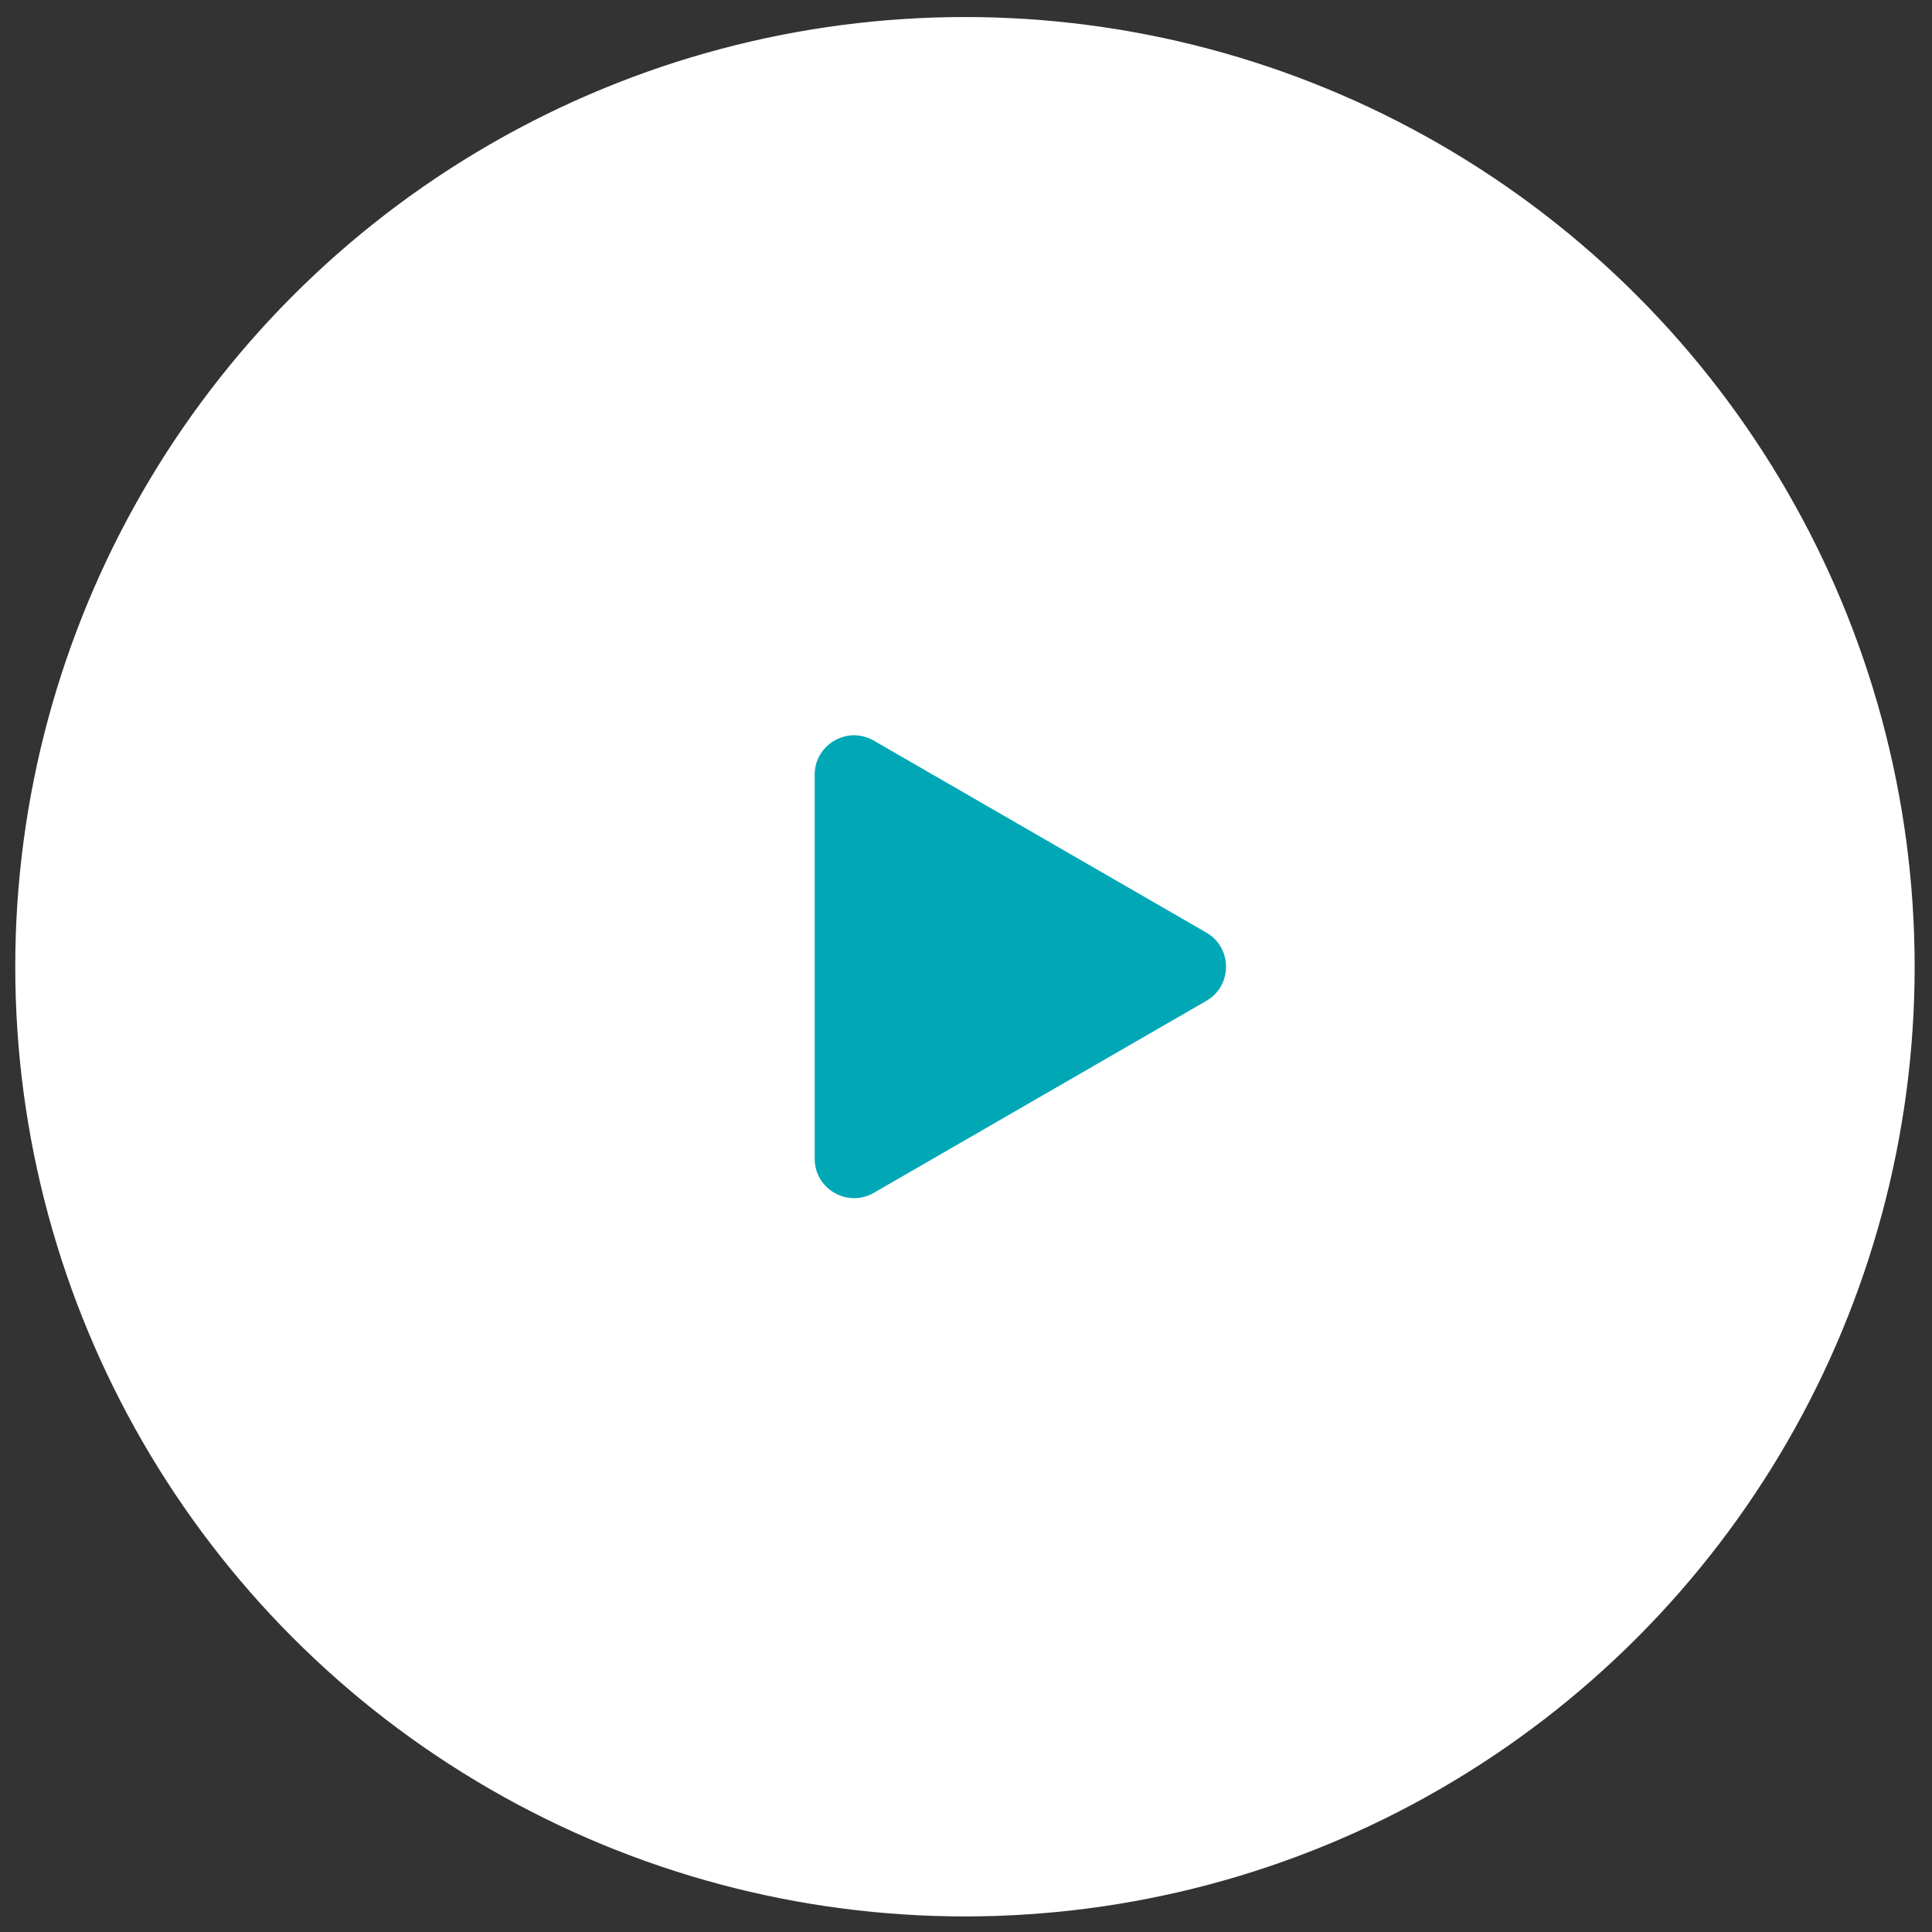 <svg width="98" height="98" viewBox="0 0 98 98" fill="none" xmlns="http://www.w3.org/2000/svg">
<rect x="0" y="0" width="98" height="98" fill="#333333" stroke="none"/>
<circle cx="48.947" cy="49.037" r="48.173" fill="white"/>
<path d="M61.19 47.305C62.523 48.075 62.523 49.999 61.19 50.769L44.325 60.506C42.991 61.276 41.324 60.314 41.324 58.774L41.324 39.3C41.324 37.761 42.991 36.798 44.324 37.568L61.19 47.305Z" fill="#00A8B5"/>
</svg>
